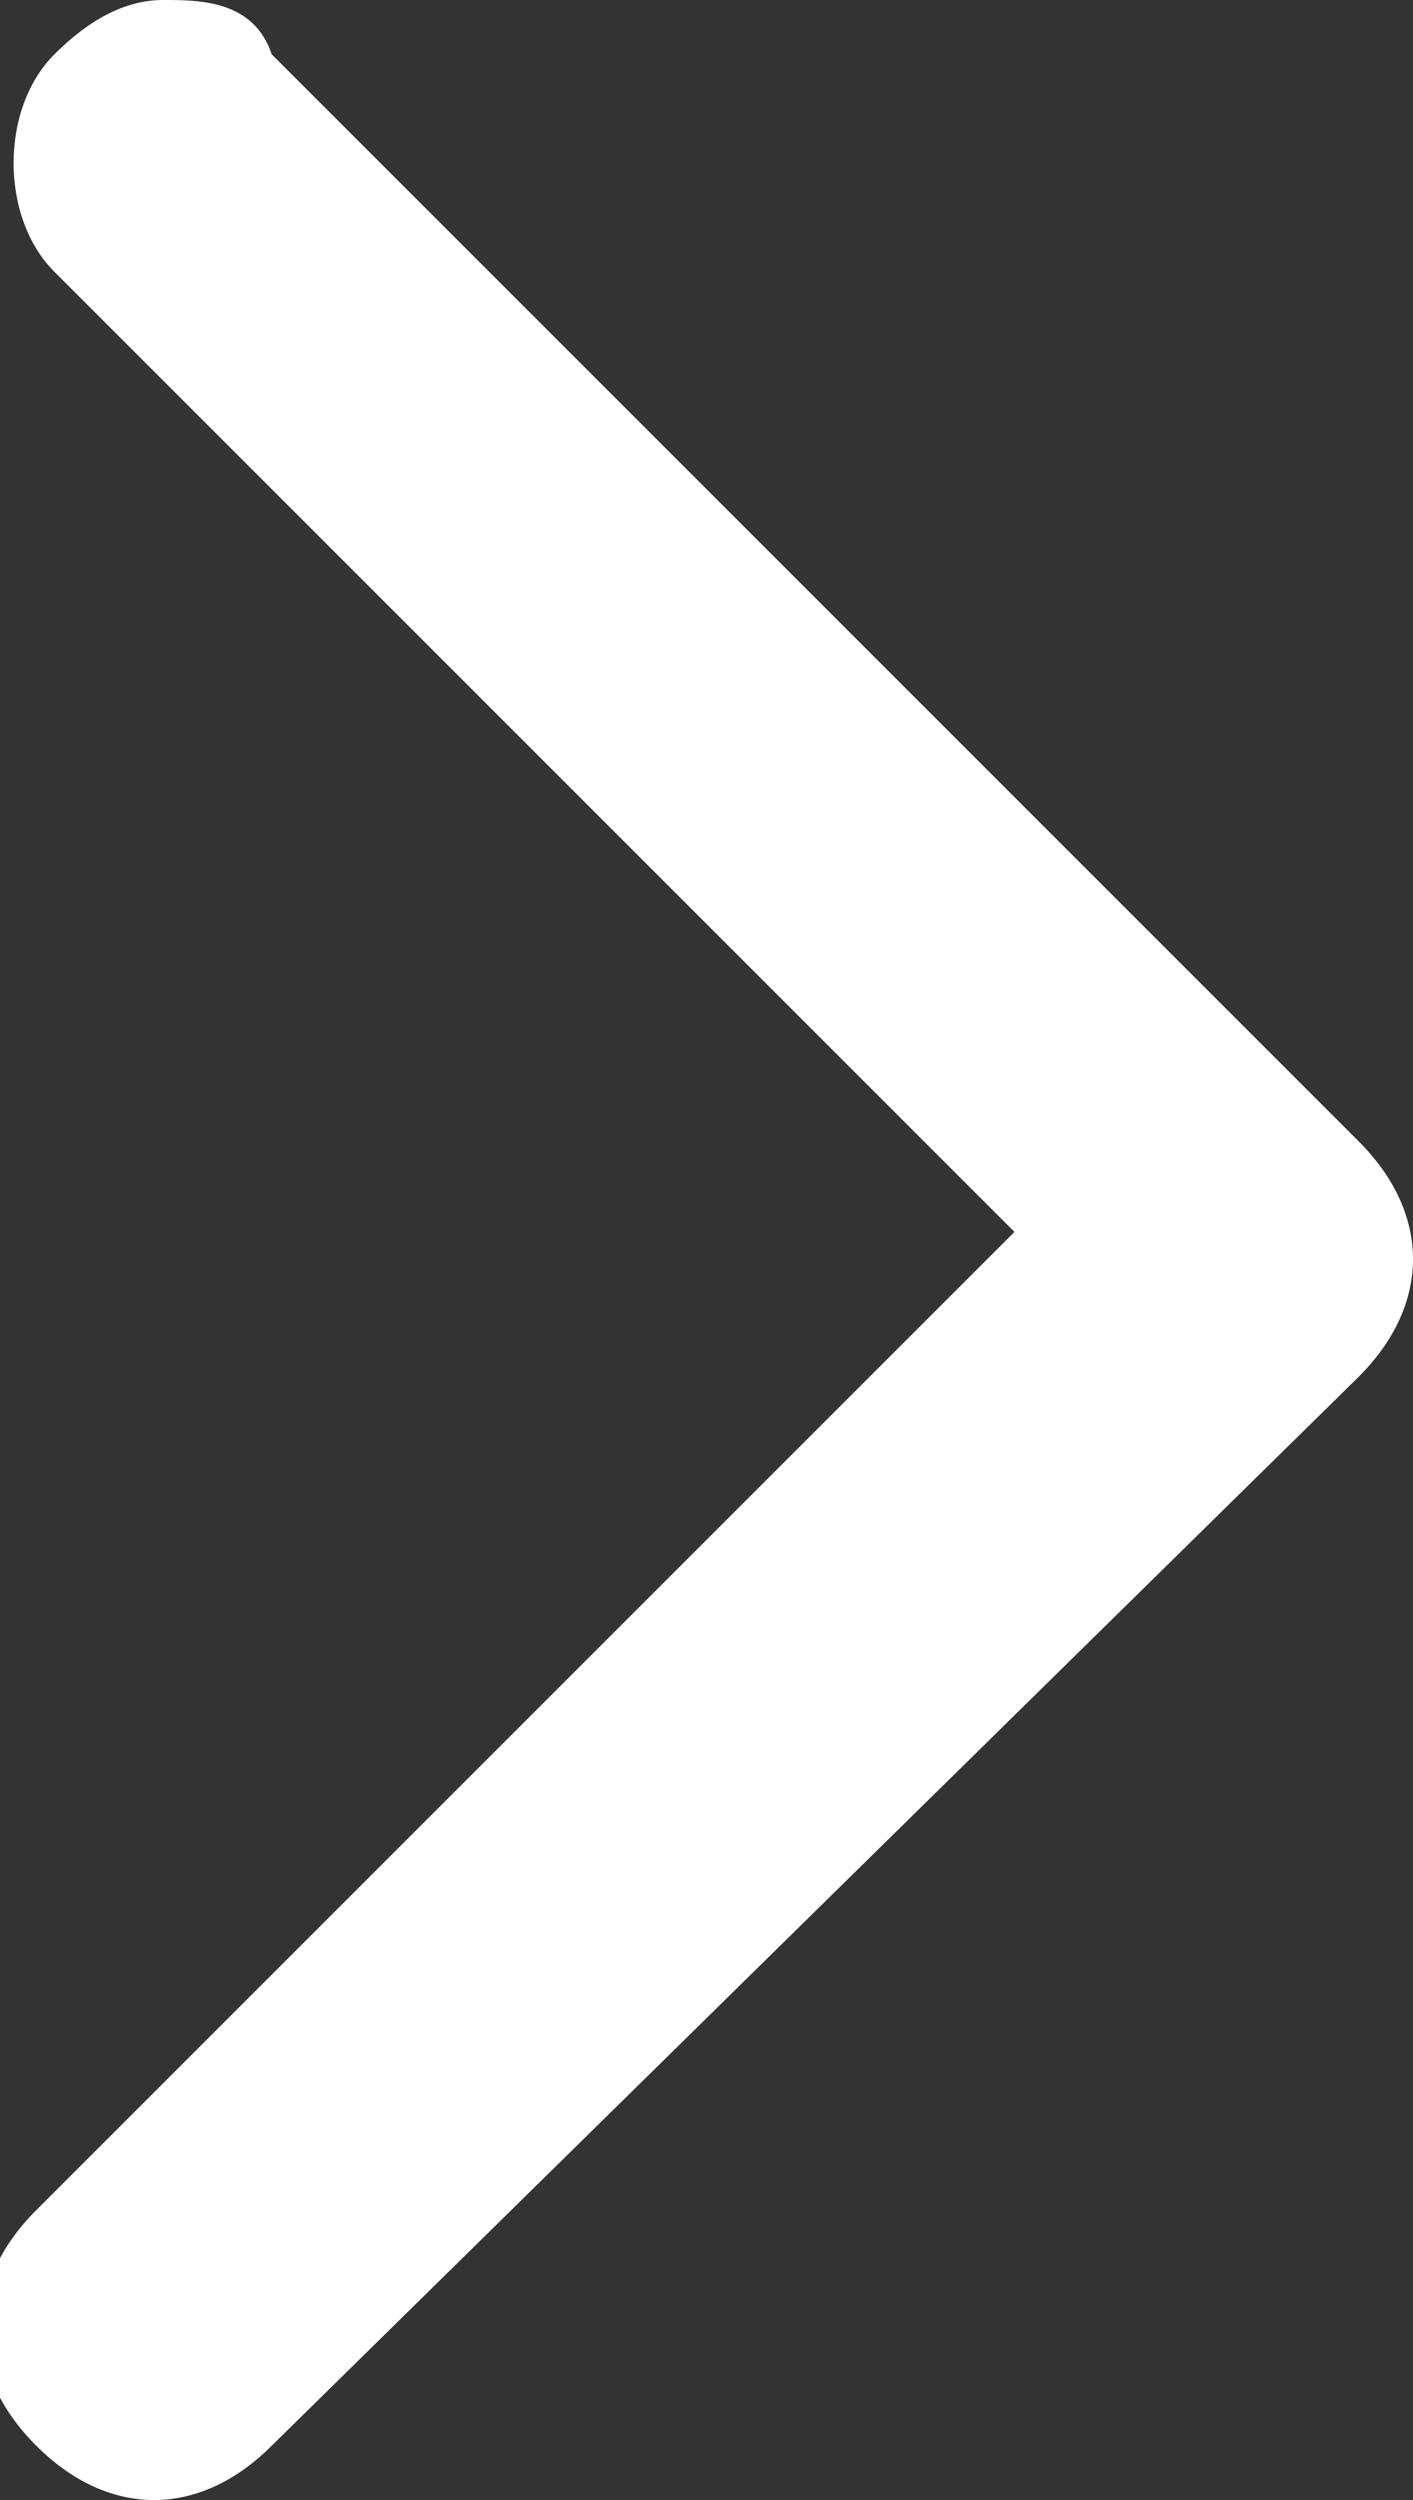 <?xml version="1.0" encoding="UTF-8"?>
<svg xmlns="http://www.w3.org/2000/svg" width="7.8" height="13.8" version="1.1" viewBox="0 0 7.8 13.8">
  <rect x="0" y="0" width="7.8" height="13.8" fill="#333333" stroke="none"/>
  <defs>
    <style>
      .cls-1 {
        fill: #fff;
      }
    </style>
  </defs>
  <!-- Generator: Adobe Illustrator 28.7.1, SVG Export Plug-In . SVG Version: 1.2.0 Build 142)  -->
  <g>
    <g id="_레이어_1" data-name="레이어_1">
      <path class="cls-1" d="M.9,0c.2,0,.5,0,.6.3l6,6c.4.4.4.9,0,1.3L1.5,13.5c-.4.4-.9.4-1.3,0-.4-.4-.4-.9,0-1.3l5.4-5.4L.3,1.5C0,1.2,0,.6.3.3c.2-.2.4-.3.6-.3Z"/>
    </g>
  </g>
</svg>
